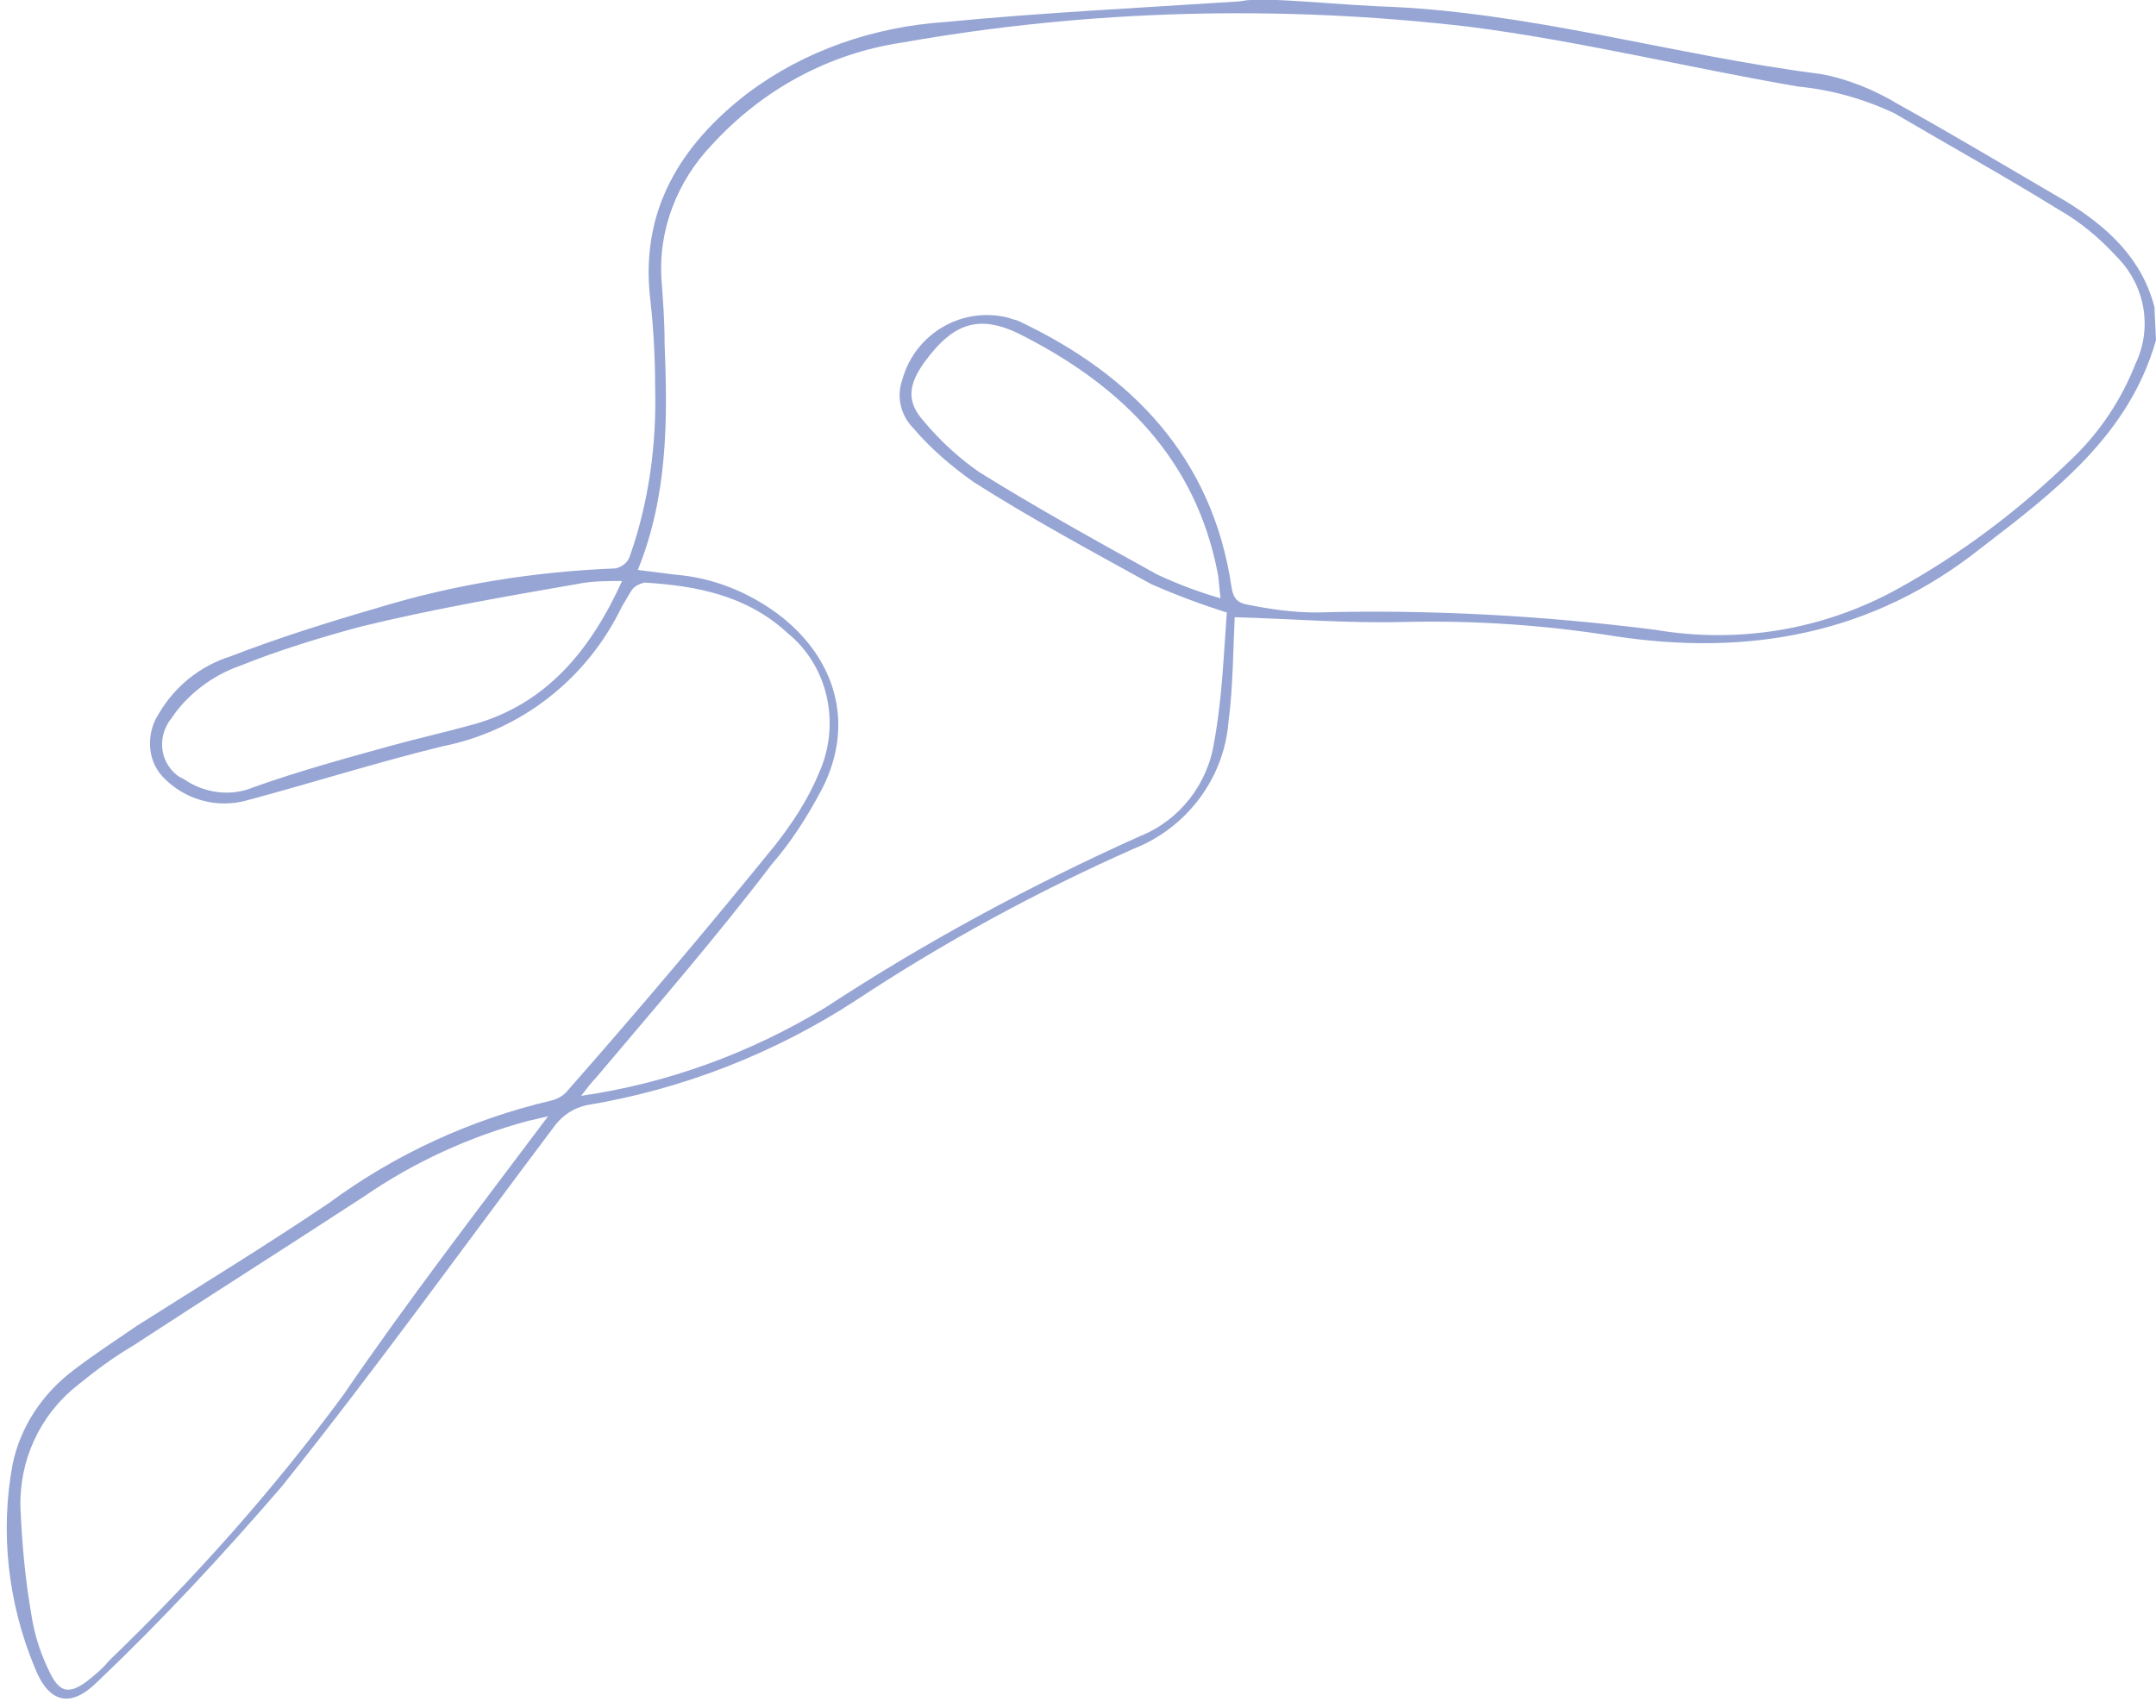 <?xml version="1.0" encoding="UTF-8"?><svg xmlns="http://www.w3.org/2000/svg" xmlns:xlink="http://www.w3.org/1999/xlink" height="108.5" preserveAspectRatio="xMidYMid meet" version="1.0" viewBox="-0.5 0.0 136.9 108.5" width="136.9" zoomAndPan="magnify"><g id="change1_1"><path d="M136.4,21.6c-1.7,6-6.4,9.6-11.1,13.2c-6.9,5.5-14.8,6.9-23.3,5.6c-4.4-0.7-8.8-1-13.3-0.9 c-3.6,0.1-7.2-0.2-10.8-0.3c-0.1,2-0.1,4.4-0.4,6.7c-0.3,3.6-2.7,6.7-6,8c-6.1,2.7-12,5.9-17.6,9.6c-5.2,3.4-11.1,5.7-17.2,6.7 c-0.8,0.2-1.4,0.6-1.9,1.2c-5.8,7.7-11.4,15.5-17.4,23c-3.7,4.3-7.6,8.5-11.7,12.4c-1.7,1.7-3.1,1.4-4-0.9 c-1.7-4.1-2.2-8.6-1.4-12.9c0.5-2.4,1.9-4.5,3.9-6c1.3-1,2.7-1.9,4-2.8c4.1-2.6,8.2-5.1,12.2-7.8c4.2-3.1,9-5.3,14.1-6.5 c0.4-0.1,0.8-0.3,1.1-0.7C40,64.2,44.4,59,48.7,53.7c1.1-1.4,2.1-2.9,2.8-4.6c1.4-3.1,0.6-6.8-2-8.9c-2.6-2.4-5.8-3-9.1-3.2 c-0.3,0.1-0.6,0.2-0.8,0.5c-0.2,0.3-0.4,0.7-0.6,1c-2.2,4.6-6.4,7.9-11.4,8.9c-4.1,1-8.2,2.3-12.3,3.4c-2,0.6-4.1,0-5.5-1.5 c-1-1.1-1-2.8-0.2-4c1-1.7,2.6-3,4.5-3.6c3.1-1.2,6.3-2.2,9.4-3.1c4.9-1.5,10-2.3,15.1-2.5c0.4-0.1,0.8-0.4,0.9-0.8 c1.2-3.4,1.7-7.1,1.6-10.7c0-1.8-0.1-3.7-0.3-5.5c-0.7-5.7,1.9-9.9,6.2-13.2c3.6-2.7,8-4.2,12.5-4.5c6.2-0.6,12.4-0.9,18.5-1.3 c0.3,0,0.6-0.1,0.9-0.1h1.7c2.2,0.1,4.3,0.3,6.4,0.4c9.5,0.3,18.7,3.1,28.1,4.3c1.7,0.3,3.4,1,4.9,1.9c3.6,2,7.1,4.1,10.7,6.2 c2.6,1.6,4.8,3.6,5.6,6.7L136.4,21.6z M77.4,38.9c-1.6-0.5-3.2-1.1-4.8-1.8c-3.8-2.1-7.7-4.2-11.3-6.5c-1.4-1-2.7-2.1-3.8-3.4 c-0.8-0.8-1.1-2-0.7-3.1c0.8-2.9,3.8-4.7,6.8-3.9c0.2,0.1,0.4,0.1,0.6,0.2c7.2,3.4,12.3,8.7,13.5,16.9c0.1,0.7,0.4,1,1,1.1 c1.5,0.3,2.9,0.5,4.4,0.5c7.2-0.2,14.4,0.2,21.5,1.1c5.3,0.9,10.7,0,15.4-2.6c4-2.2,7.7-5,11-8.2c1.8-1.7,3.2-3.8,4.1-6.1 c1.1-2.3,0.6-5-1.2-6.8c-1.1-1.2-2.3-2.2-3.7-3c-3.4-2.1-7-4.1-10.4-6.1c-1.9-0.9-4-1.5-6.1-1.7c-7-1.2-13.9-2.9-20.9-3.8 c-12-1.4-24.1-1.1-36,1c-4.7,0.7-8.9,3-12.1,6.5c-2.2,2.3-3.4,5.4-3.2,8.5c0.1,1.4,0.2,2.7,0.2,4.1c0.2,4.9,0.2,9.7-1.7,14.4 l2.4,0.3c2.4,0.2,4.6,1.1,6.5,2.5c3.7,2.8,4.9,7,2.8,11.1c-0.9,1.7-1.9,3.3-3.2,4.8C45,59.5,41.1,64,37.3,68.5 c-0.3,0.3-0.5,0.6-0.9,1.1c5.5-0.8,10.7-2.7,15.5-5.6c6.4-4.2,13.1-7.8,20-10.9c2.5-1,4.3-3.3,4.7-6C77.1,44.4,77.2,41.6,77.4,38.9 L77.4,38.9z M34.3,70.9L33,71.2c-3.7,1-7.2,2.6-10.4,4.8c-4.9,3.2-9.8,6.3-14.7,9.5c-1.2,0.7-2.4,1.6-3.5,2.5 c-2.4,1.9-3.7,4.8-3.6,7.8c0.1,2.3,0.3,4.5,0.7,6.8c0.2,1.3,0.6,2.5,1.2,3.7c0.6,1.2,1.2,1.3,2.3,0.5c0.5-0.4,1-0.8,1.4-1.3 c5.4-5.2,10.4-10.8,14.9-16.9C25.4,82.6,29.8,76.9,34.3,70.9z M39,36.9c-1,0-1.9,0-2.9,0.2c-4.6,0.8-9.2,1.6-13.7,2.7 c-2.6,0.7-5.2,1.5-7.7,2.5c-1.7,0.6-3.3,1.8-4.3,3.3c-0.9,1.1-0.8,2.7,0.3,3.6c0.1,0.1,0.3,0.2,0.5,0.3c1.3,0.9,3,1.1,4.4,0.5 c2.8-1,5.7-1.8,8.6-2.6c1.8-0.5,3.6-0.9,5.4-1.4C34.2,44.7,37,41.3,39,36.9z M77,38c-0.1-0.8-0.1-1.3-0.2-1.7 c-1.4-7.1-6-11.7-12.2-14.9c-2.8-1.5-4.5-1-6.4,1.6c-1,1.4-1.2,2.5,0,3.8c1,1.2,2.2,2.3,3.5,3.2c3.7,2.3,7.5,4.4,11.3,6.5 C74.3,37.1,75.6,37.6,77,38z" fill="#96A5D4"/></g></svg>